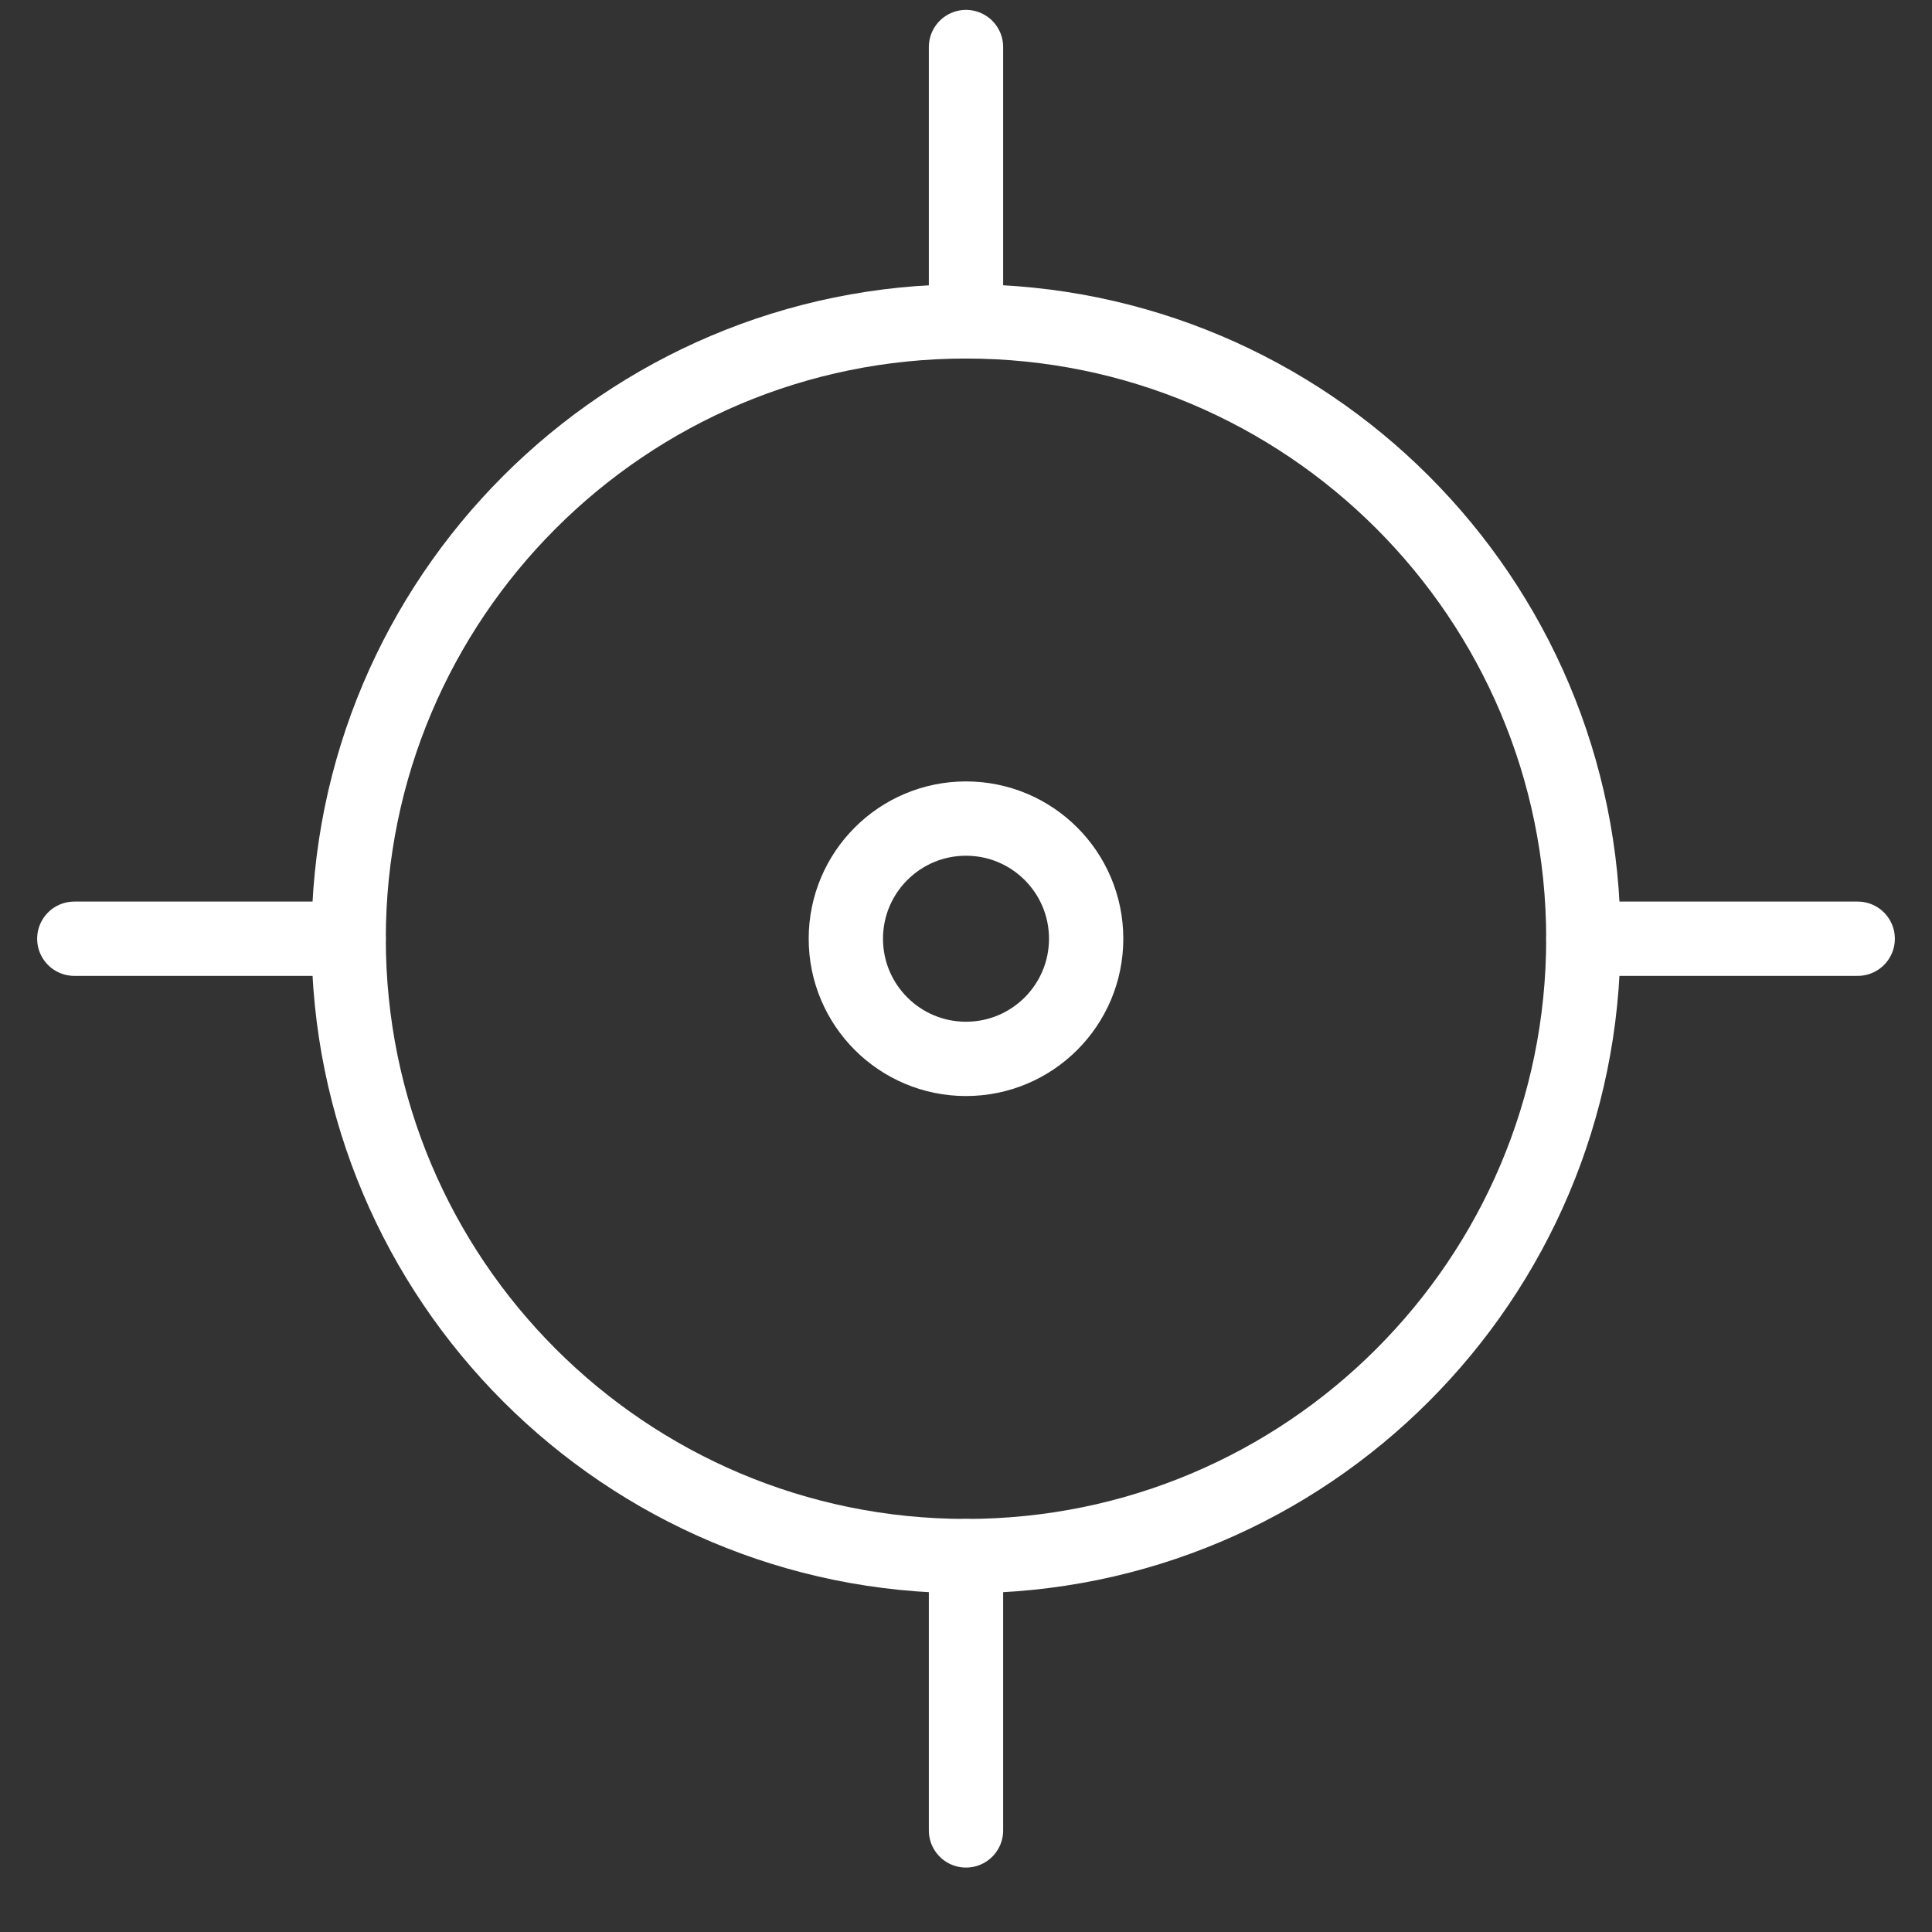 <svg width="26" height="26" viewBox="0 0 26 26" fill="none" xmlns="http://www.w3.org/2000/svg">
<rect x="0" y="0" width="26" height="26" fill="#333333" stroke="none"/>
<path d="M13 20.941C17.588 20.941 21.308 17.221 21.308 12.633C21.308 8.045 17.588 4.325 13 4.325C8.412 4.325 4.692 8.045 4.692 12.633C4.692 17.221 8.412 20.941 13 20.941Z" stroke="white" stroke-linecap="round" stroke-linejoin="round"/>
<path d="M13 14.25C13.893 14.25 14.617 13.526 14.617 12.633C14.617 11.74 13.893 11.016 13 11.016C12.107 11.016 11.383 11.74 11.383 12.633C11.383 13.526 12.107 14.25 13 14.25Z" stroke="white" stroke-linecap="round" stroke-linejoin="round"/>
<path d="M13 4.325V0.633" stroke="white" stroke-linecap="round" stroke-linejoin="round"/>
<path d="M13 24.633V20.941" stroke="white" stroke-linecap="round" stroke-linejoin="round"/>
<path d="M21.308 12.633H25" stroke="white" stroke-linecap="round" stroke-linejoin="round"/>
<path d="M1 12.633H4.692" stroke="white" stroke-linecap="round" stroke-linejoin="round"/>
</svg>
